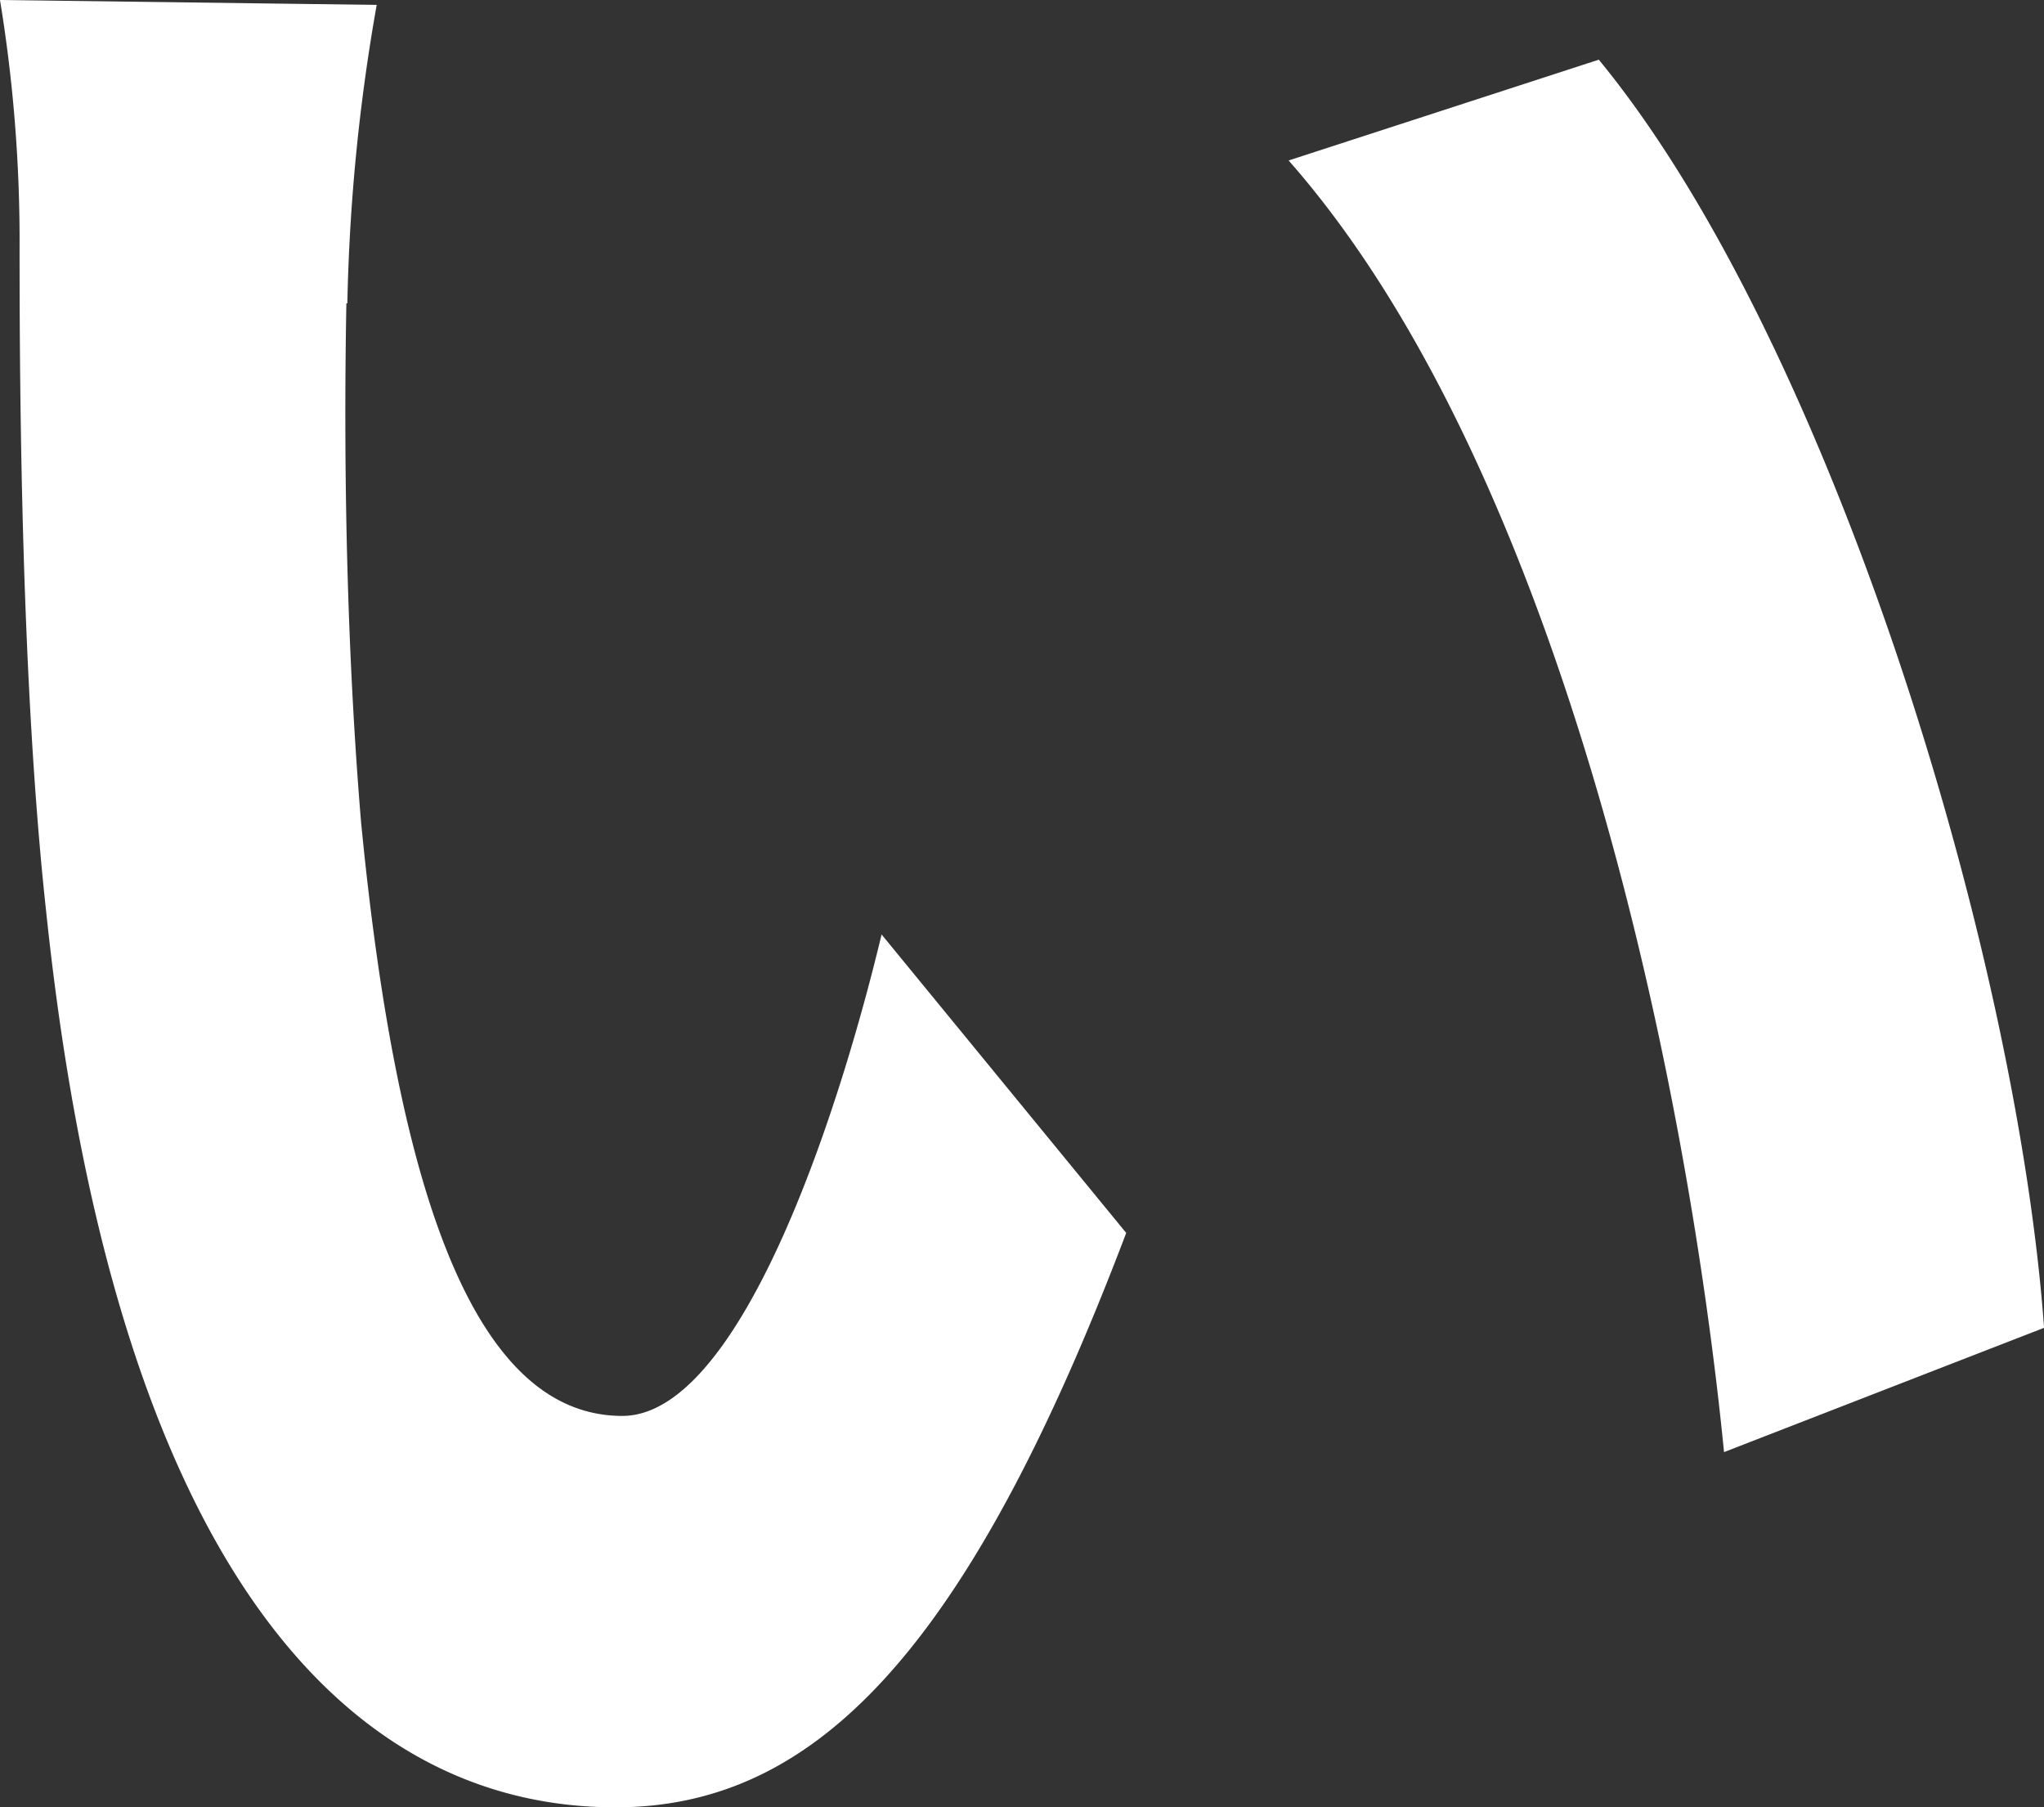 <svg xmlns="http://www.w3.org/2000/svg" width="20.89" height="18.47" viewBox="0 0 20.89 18.47">
  <rect x="0" y="0" width="20.89" height="18.47" fill="#333333" stroke="none"/>
  <path id="s-text-2" d="M947.6,115.39c-.03,1.62,0,3.5.15,5.3.35,3.6,1.1,6.07,2.67,6.07,1.17,0,2.17-2.92,2.65-4.92l2.5,3.05c-1.65,4.35-3.22,5.87-5.22,5.87-2.75,0-5.12-2.47-5.82-9.17-.25-2.3-.27-5.22-.27-6.75a15.234,15.234,0,0,0-.2-2.55l3.85.05a19.6,19.6,0,0,0-.3,3.05Zm17.35,10.47-3.27,1.27c-.4-4.02-1.72-10.1-4.45-13.2l3.17-1.03c2.37,2.88,4.27,9.12,4.55,12.95Z" transform="translate(-944.06 -112.29)" fill="#fff"/>
</svg>
